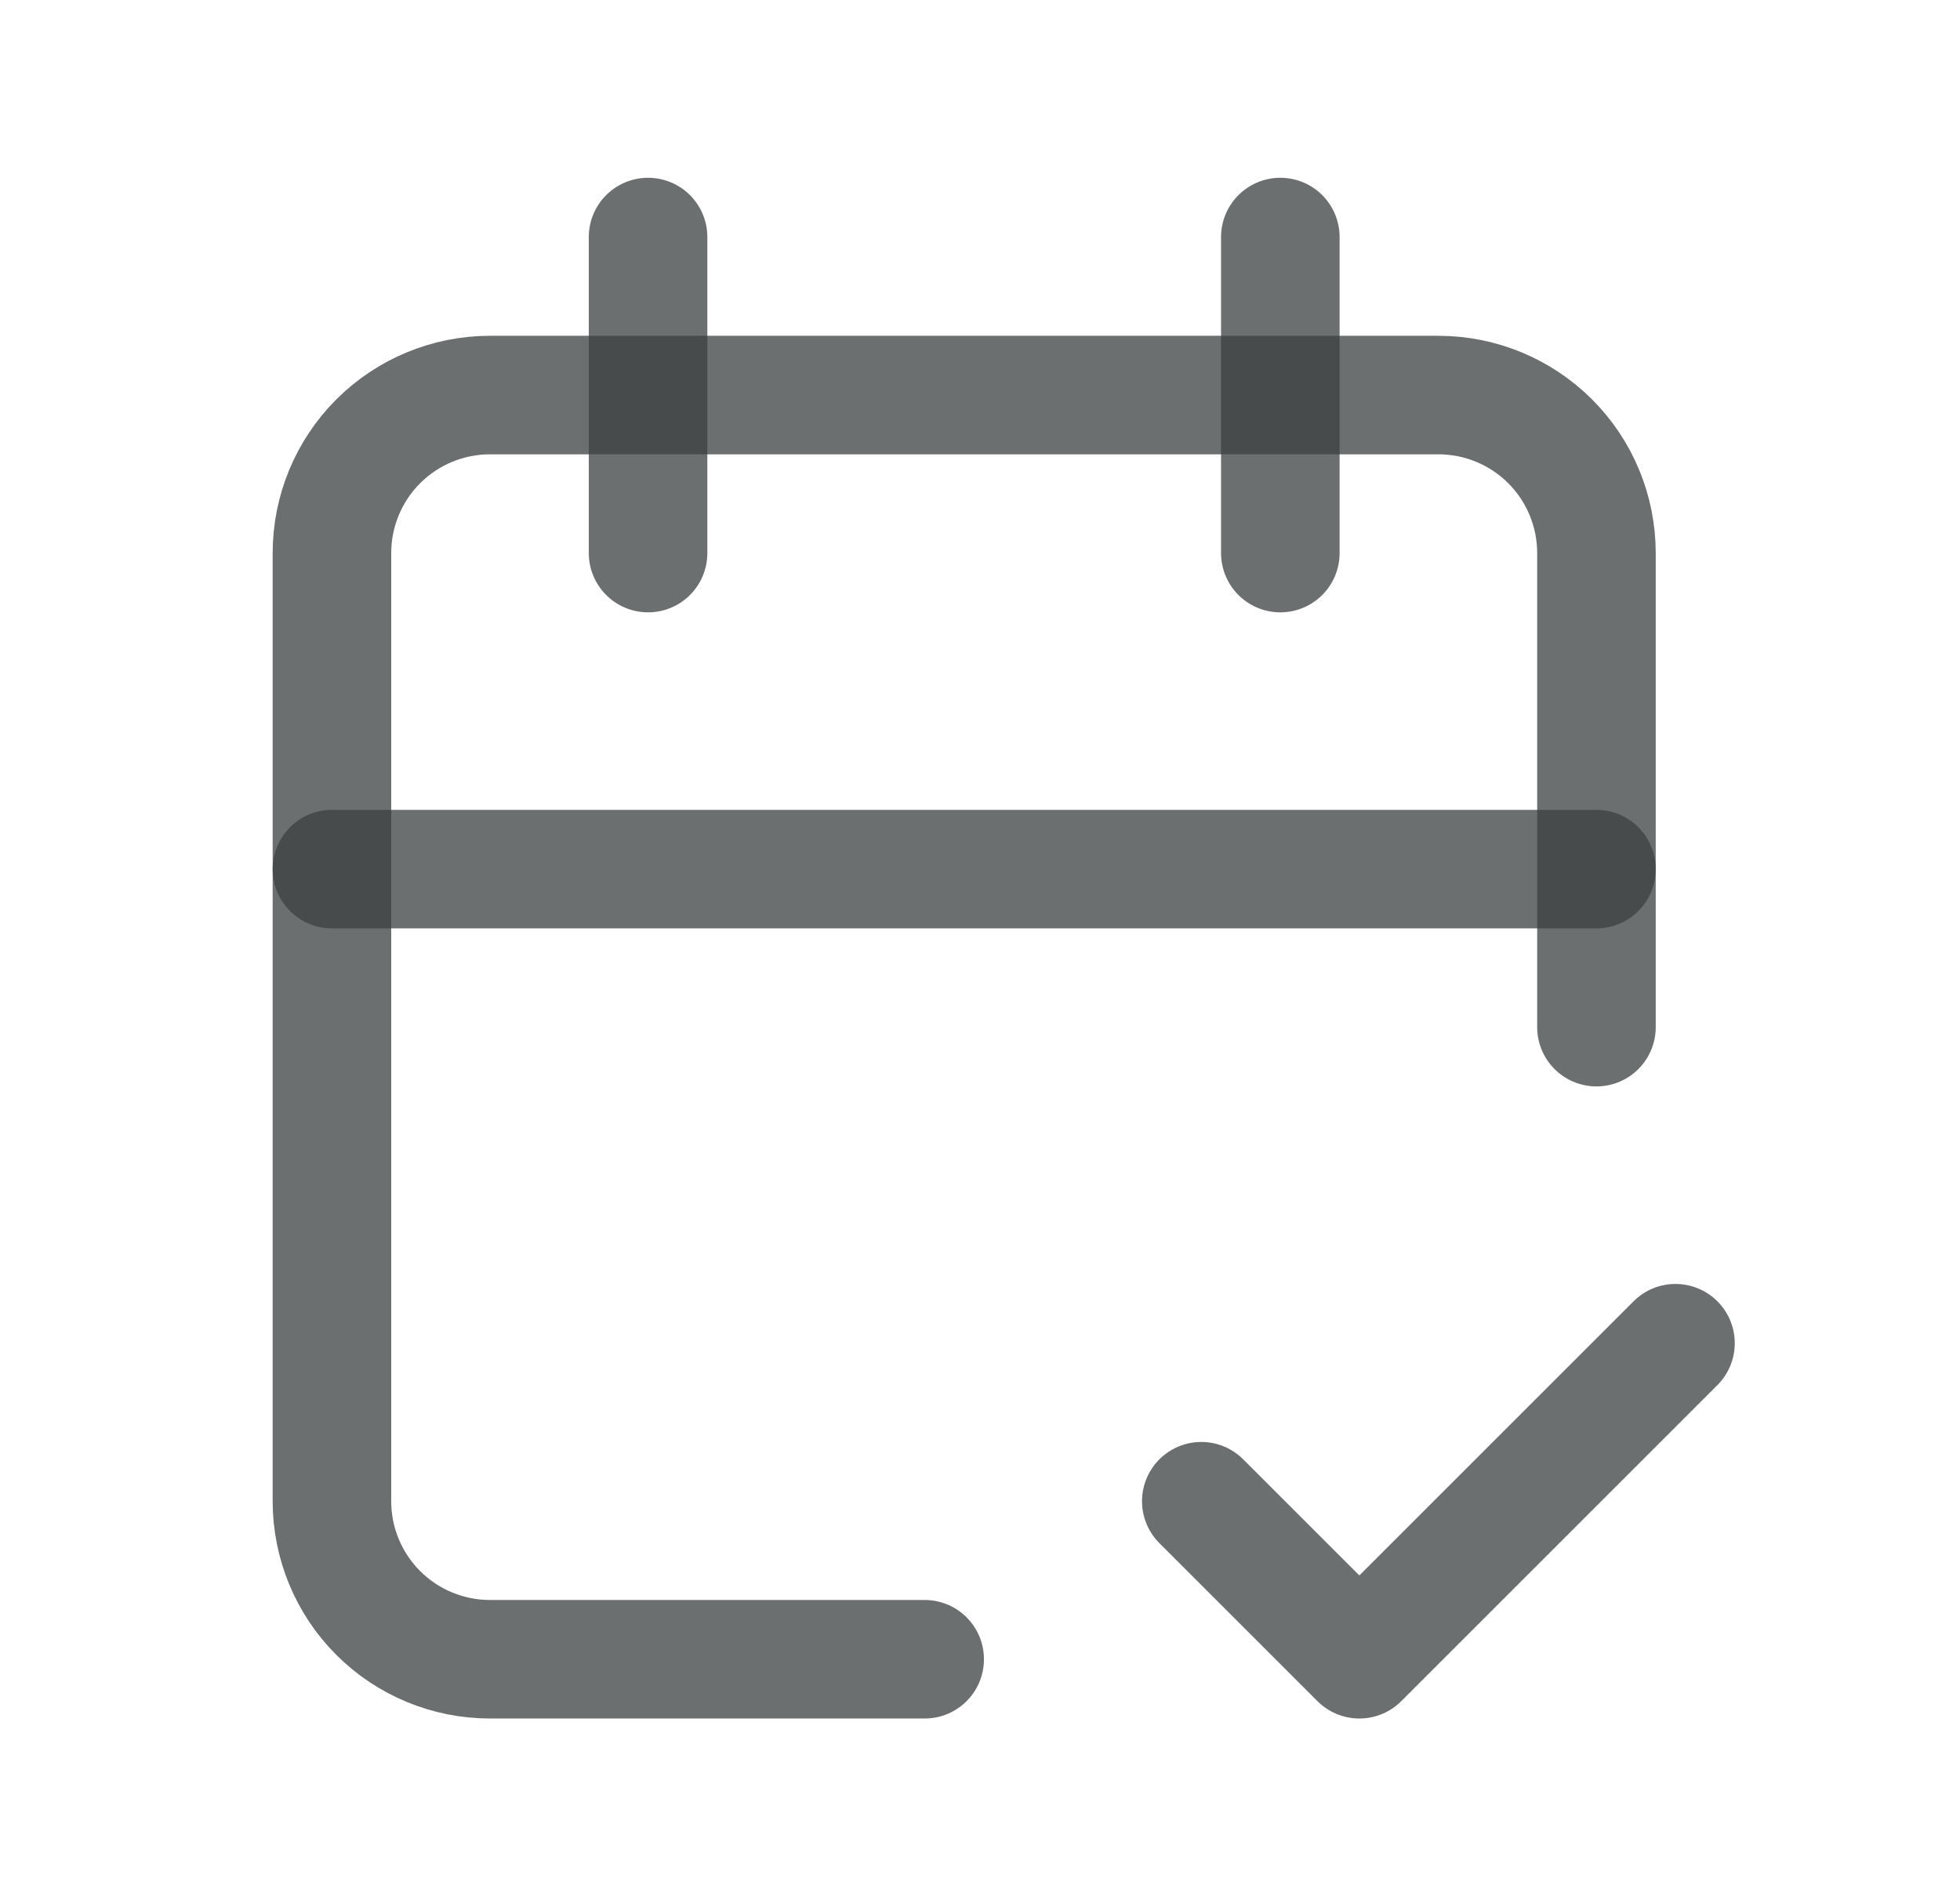 <svg xmlns="http://www.w3.org/2000/svg" width="31" height="30" viewBox="0 0 31 30" fill="none"><g clip-path="url(#clip0_568_12343)"><path d="M14.625 26.25H7.75C7.087 26.25 6.451 25.987 5.982 25.518C5.513 25.049 5.25 24.413 5.25 23.75V8.75C5.25 8.087 5.513 7.451 5.982 6.982C6.451 6.513 7.087 6.25 7.75 6.25H22.75C23.413 6.25 24.049 6.513 24.518 6.982C24.987 7.451 25.25 8.087 25.25 8.75V16.25" stroke="#3B3F3F" stroke-opacity="0.75" stroke-width="1.875" stroke-linecap="round" stroke-linejoin="round"></path><path d="M20.25 3.75V8.75" stroke="#3B3F3F" stroke-opacity="0.75" stroke-width="1.875" stroke-linecap="round" stroke-linejoin="round"></path><path d="M10.25 3.75V8.75" stroke="#3B3F3F" stroke-opacity="0.75" stroke-width="1.875" stroke-linecap="round" stroke-linejoin="round"></path><path d="M5.25 13.75H25.25" stroke="#3B3F3F" stroke-opacity="0.75" stroke-width="1.875" stroke-linecap="round" stroke-linejoin="round"></path><path d="M19 23.75L21.5 26.25L26.5 21.25" stroke="#3B3F3F" stroke-opacity="0.75" stroke-width="1.875" stroke-linecap="round" stroke-linejoin="round"></path></g><defs><clipPath id="clip0_568_12343"><rect width="30" height="30" fill="white" transform="translate(0.25)"></rect></clipPath></defs></svg>